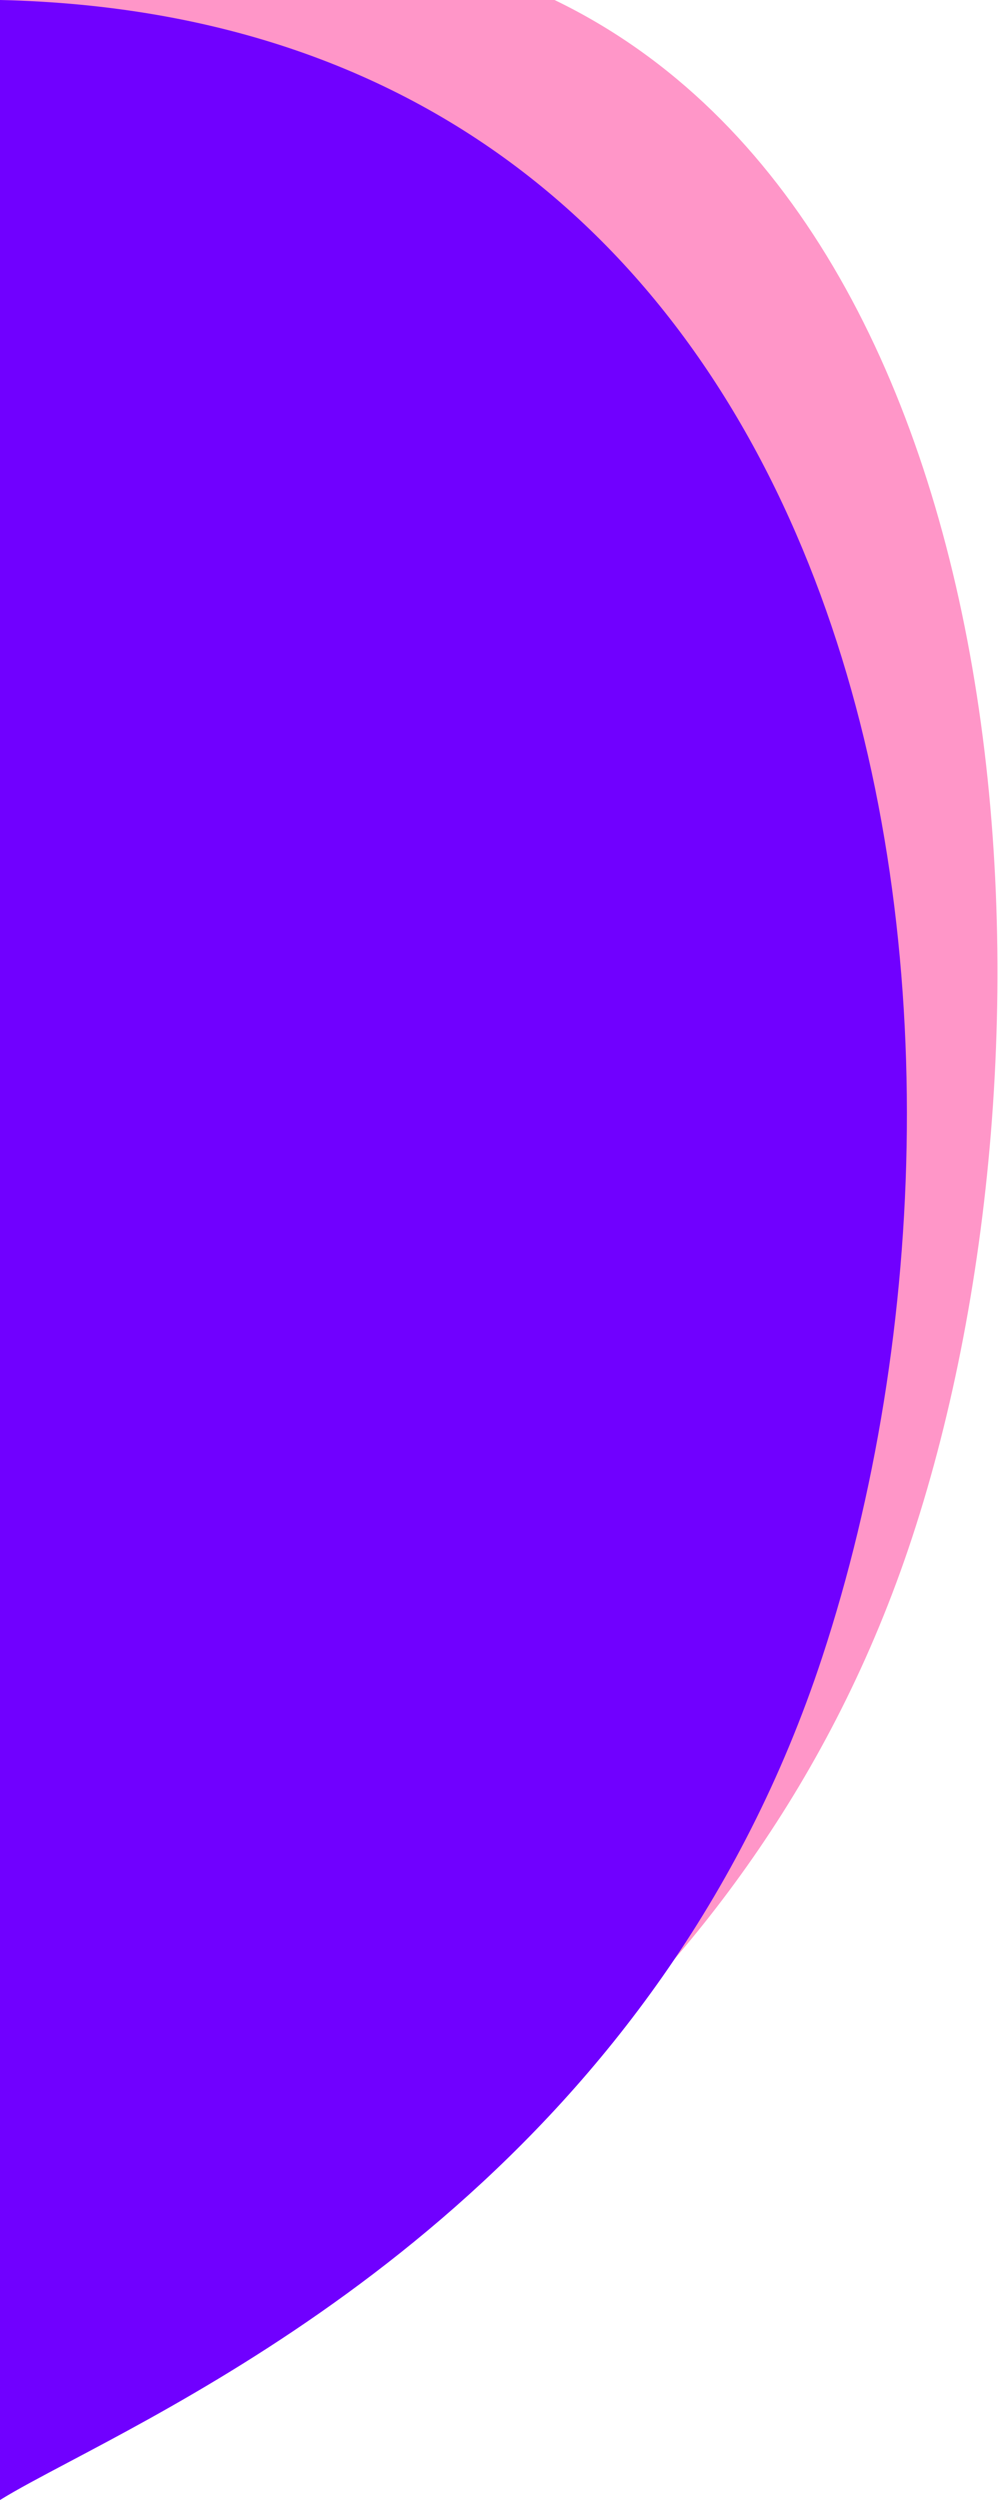 <?xml version="1.0" encoding="UTF-8"?> <svg xmlns="http://www.w3.org/2000/svg" width="1382" height="3460" viewBox="0 0 1382 3460" fill="none"> <path fill-rule="evenodd" clip-rule="evenodd" d="M6.31471e-10 0V2410.36L0 3340.49C-0 3322.05 146.329 3289.84 228.314 3245.72C484.258 3107.99 1038.94 2809.49 1263.16 2127.73C1490.17 1437.51 1423.04 315.995 767.934 0H6.31471e-10Z" fill="#FF96C8"></path> <path fill-rule="evenodd" clip-rule="evenodd" d="M0 3460C23.177 3445.61 56.135 3428.19 96.448 3406.88C354.601 3270.44 914.364 2974.59 1138.66 2293.26C1431.7 1403.11 1218.76 27.857 0 0V3460Z" fill="#7000FF"></path> </svg> 